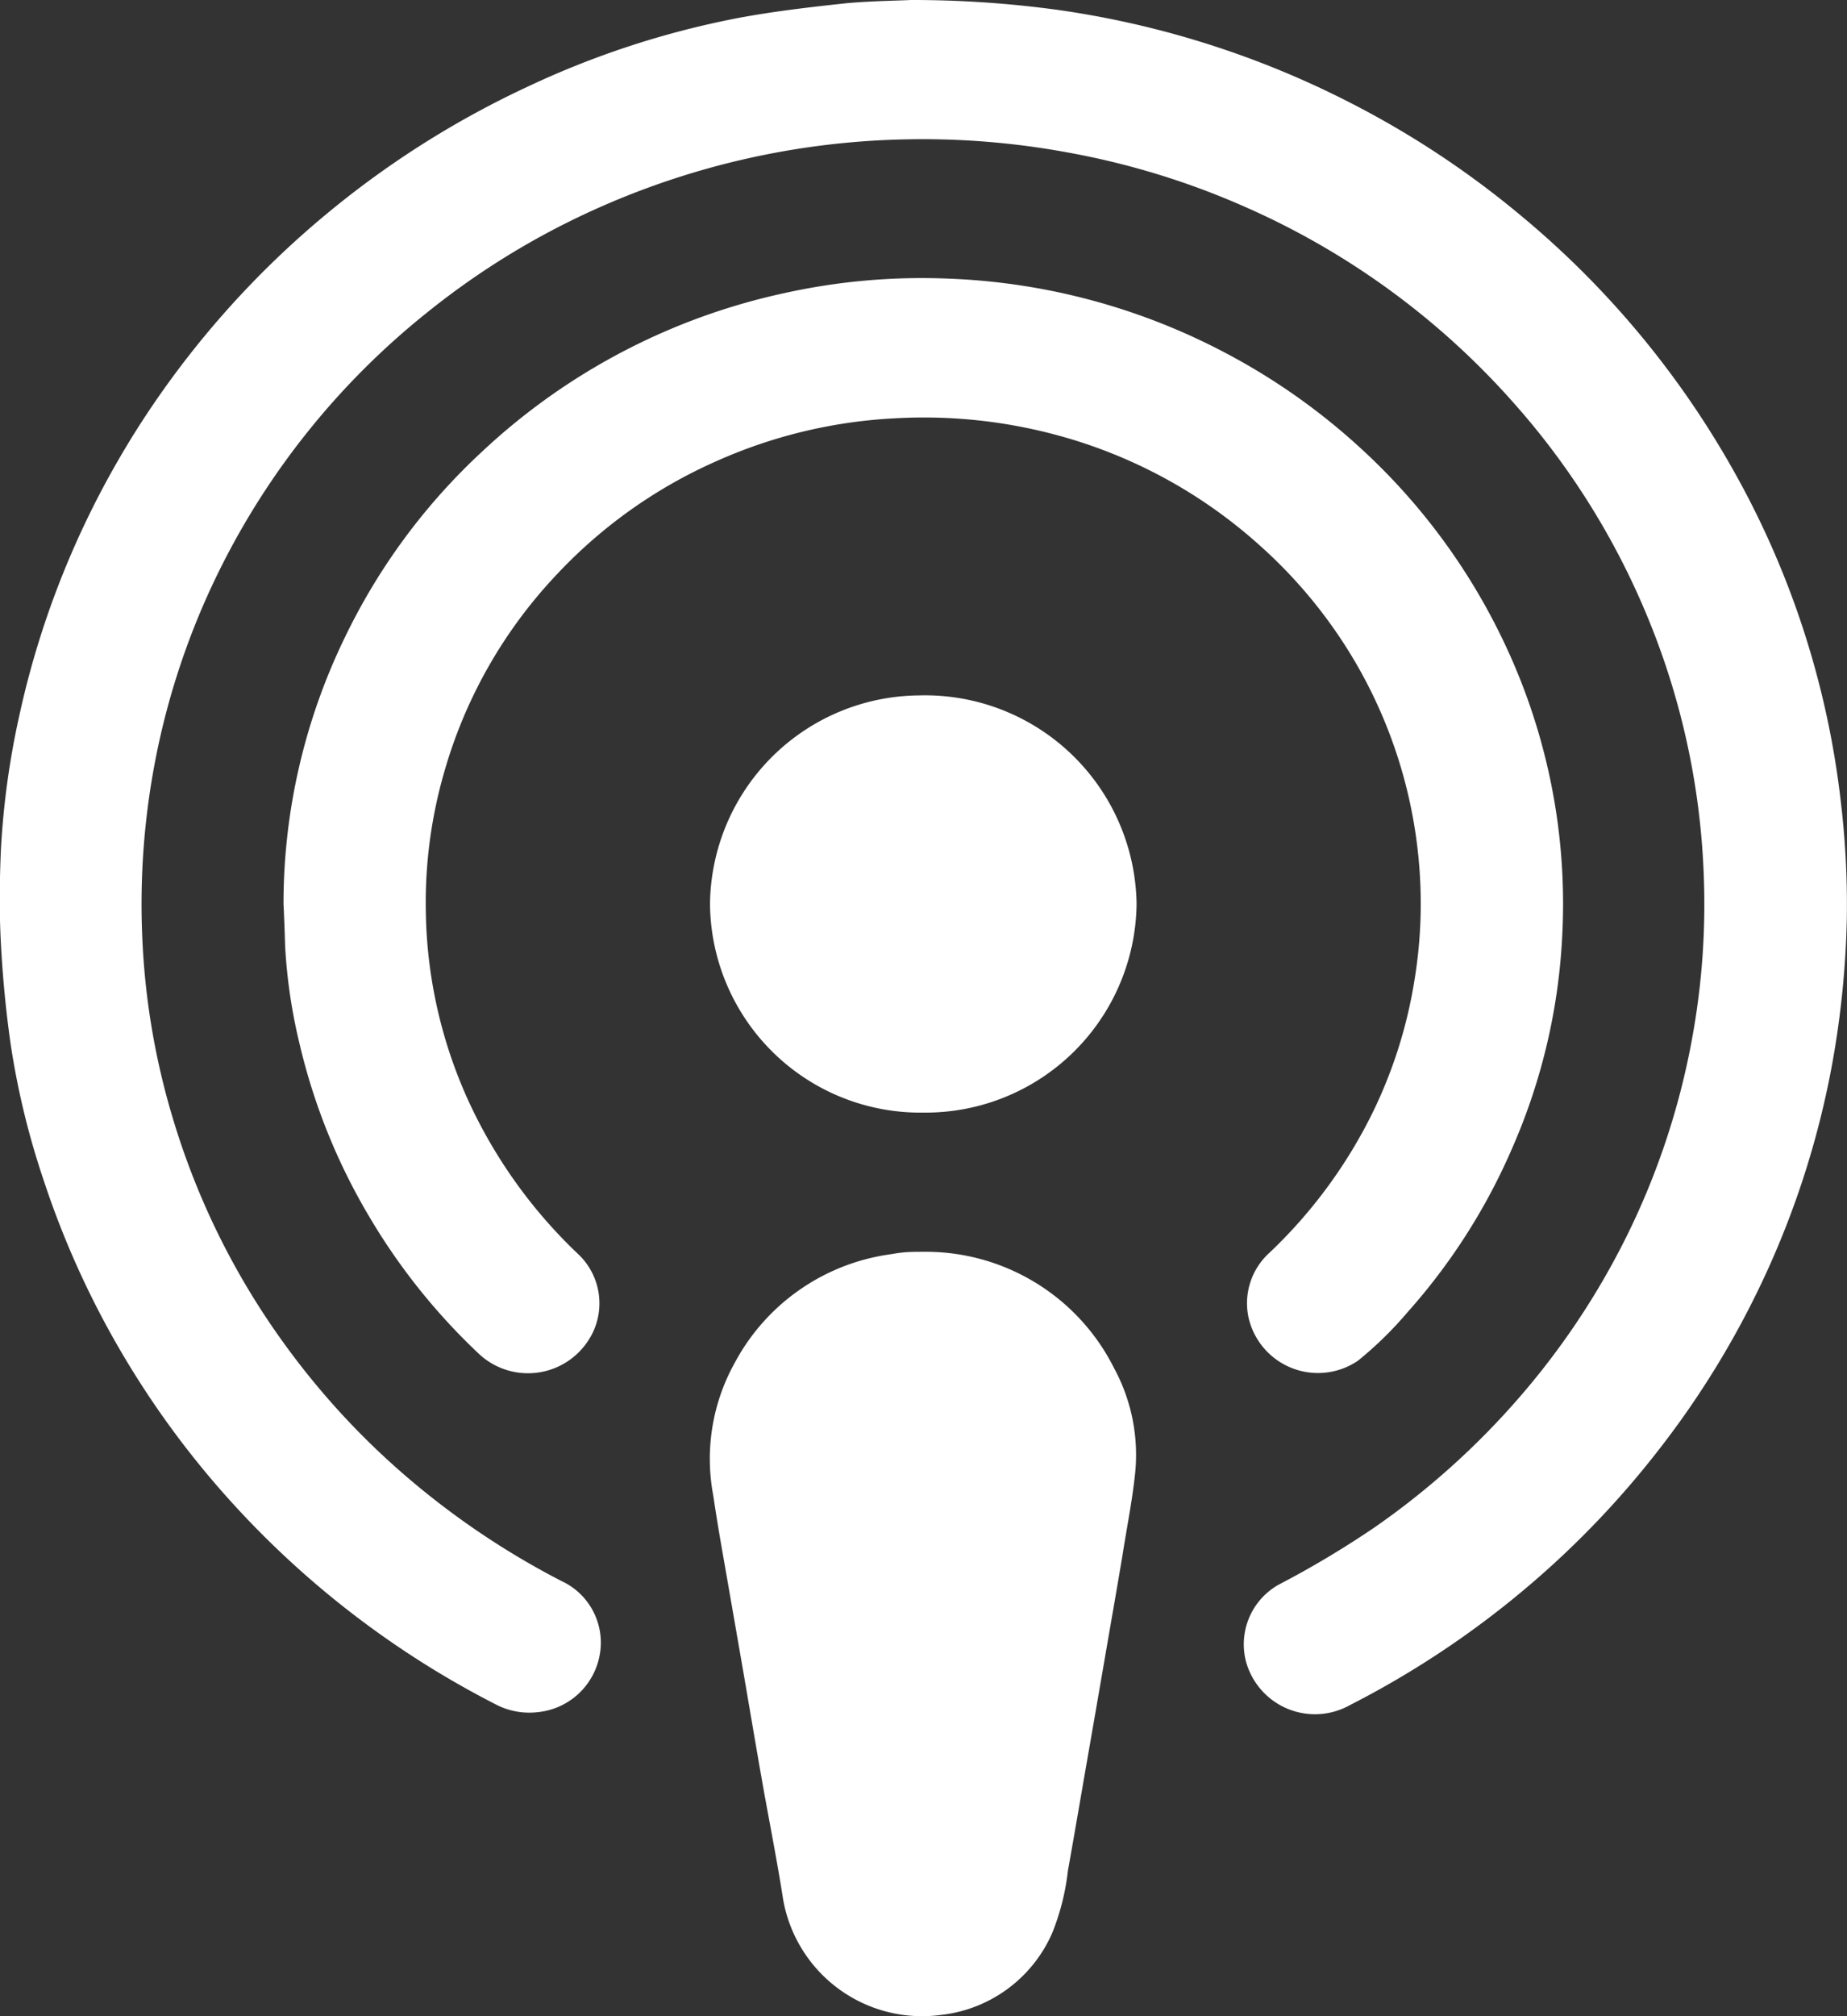 <svg id="Icon_Apple_Podcast_24px" data-name="Icon Apple Podcast | 24px" xmlns="http://www.w3.org/2000/svg" width="22" height="24" viewBox="0 0 22 24">
  <rect x="0" y="0" width="22" height="24" fill="#333333" stroke="none"/>
  <path id="Path_212" data-name="Path 212" d="M-1426.681,1008.453a12.793,12.793,0,0,1,1.747.117,11.011,11.011,0,0,1,3.493,1.108,10.927,10.927,0,0,1,2.026,1.339,10.838,10.838,0,0,1,2.536,3.039,10.424,10.424,0,0,1,1.005,2.484,10.379,10.379,0,0,1,.269,1.428,10.411,10.411,0,0,1,.075,1.41,10.924,10.924,0,0,1-.17,1.715,10.5,10.5,0,0,1-.771,2.471,10.634,10.634,0,0,1-1.287,2.131,10.851,10.851,0,0,1-1.185,1.3,11.014,11.014,0,0,1-2.506,1.755.852.852,0,0,1-1.237-.516.814.814,0,0,1,.387-.917,11.422,11.422,0,0,0,1.147-.685,9.308,9.308,0,0,0,1.7-1.521,9.057,9.057,0,0,0,1.305-1.954,8.9,8.9,0,0,0,.772-2.331,8.834,8.834,0,0,0,.139-2,8.886,8.886,0,0,0-.682-3.063,8.981,8.981,0,0,0-1.561-2.492,9.22,9.22,0,0,0-3.2-2.347,9.31,9.31,0,0,0-2.142-.658,9.519,9.519,0,0,0-1.963-.153,9.453,9.453,0,0,0-3.6.807,9.22,9.22,0,0,0-2.053,1.25,9.093,9.093,0,0,0-2.488,3.093,8.9,8.9,0,0,0-.753,2.24,9.017,9.017,0,0,0-.155,2.115,8.708,8.708,0,0,0,.364,2.148,8.911,8.911,0,0,0,1.3,2.645,9.146,9.146,0,0,0,1.46,1.6,9.562,9.562,0,0,0,1.867,1.261.807.807,0,0,1,.47.762.833.833,0,0,1-.753.8.861.861,0,0,1-.495-.091,11.012,11.012,0,0,1-1.862-1.2,10.986,10.986,0,0,1-1.354-1.282,10.727,10.727,0,0,1-1.275-1.761,10.6,10.6,0,0,1-.9-2.007,9.4,9.4,0,0,1-.391-1.617c-.057-.4-.095-.8-.116-1.209-.019-.36-.015-.723,0-1.083a9.714,9.714,0,0,1,.22-1.613,10.554,10.554,0,0,1,.616-1.92,10.636,10.636,0,0,1,1.141-2.015,10.935,10.935,0,0,1,1.906-2.039,11.055,11.055,0,0,1,2.387-1.51,10.537,10.537,0,0,1,2.508-.819c.431-.081.869-.131,1.306-.178C-1427.132,1008.464-1426.832,1008.461-1426.681,1008.453Z" transform="translate(1437.528 -1008.453)" fill="#fff"/>
  <path id="Path_213" data-name="Path 213" d="M-1227.445,1226.381a7.246,7.246,0,0,1,.731-3.171,7.368,7.368,0,0,1,1.634-2.211,7.616,7.616,0,0,1,3.592-1.885,7.567,7.567,0,0,1,1.943-.175,7.67,7.67,0,0,1,3.312.881,7.634,7.634,0,0,1,1.6,1.122,7.461,7.461,0,0,1,1.731,2.338,7.263,7.263,0,0,1,.6,1.913,7.243,7.243,0,0,1,.089,1.548,7.151,7.151,0,0,1-.593,2.54,7.251,7.251,0,0,1-1.253,1.965,4.4,4.4,0,0,1-.589.575.848.848,0,0,1-1.306-.531.811.811,0,0,1,.254-.756,5.86,5.86,0,0,0,1.232-1.676,5.588,5.588,0,0,0,.493-1.561,5.6,5.6,0,0,0,.06-1.337,5.7,5.7,0,0,0-.716-2.372,5.755,5.755,0,0,0-1.2-1.485,5.9,5.9,0,0,0-2.4-1.3,6.088,6.088,0,0,0-1.944-.2,5.939,5.939,0,0,0-2.108.507,5.842,5.842,0,0,0-1.935,1.381,5.682,5.682,0,0,0-1.31,2.313,5.6,5.6,0,0,0-.222,1.671,5.617,5.617,0,0,0,.508,2.253,5.915,5.915,0,0,0,1.3,1.817.805.805,0,0,1,.115,1.053.856.856,0,0,1-1.308.124,7.413,7.413,0,0,1-1.292-1.622,7.271,7.271,0,0,1-.828-2.056,6.41,6.41,0,0,1-.171-1.16Q-1227.433,1226.632-1227.445,1226.381Z" transform="translate(1230.822 -1215.623)" fill="#fff"/>
  <path id="Path_214" data-name="Path 214" d="M-908.9,1956.17a2.509,2.509,0,0,1,2.281,1.385,2.161,2.161,0,0,1,.25,1.258c-.034.325-.1.648-.15.971-.07.419-.144.838-.216,1.257s-.143.827-.215,1.241-.144.838-.219,1.256a2.814,2.814,0,0,1-.19.748,1.643,1.643,0,0,1-1.323.968,1.68,1.68,0,0,1-1.881-1.387c-.073-.469-.167-.934-.249-1.4s-.164-.956-.247-1.434q-.117-.674-.235-1.349c-.036-.205-.069-.411-.1-.617a2.348,2.348,0,0,1,.252-1.567,2.488,2.488,0,0,1,1.855-1.3c.066-.011.132-.022.2-.026S-908.959,1956.17-908.9,1956.17Z" transform="translate(919.889 -1941.269)" fill="#fff"/>
  <path id="Path_215" data-name="Path 215" d="M-906.412,1537.359a2.513,2.513,0,0,1-2.536,2.486,2.506,2.506,0,0,1-2.545-2.482,2.51,2.51,0,0,1,2.485-2.484A2.52,2.52,0,0,1-906.412,1537.359Z" transform="translate(919.95 -1526.601)" fill="#fff"/>
</svg>
